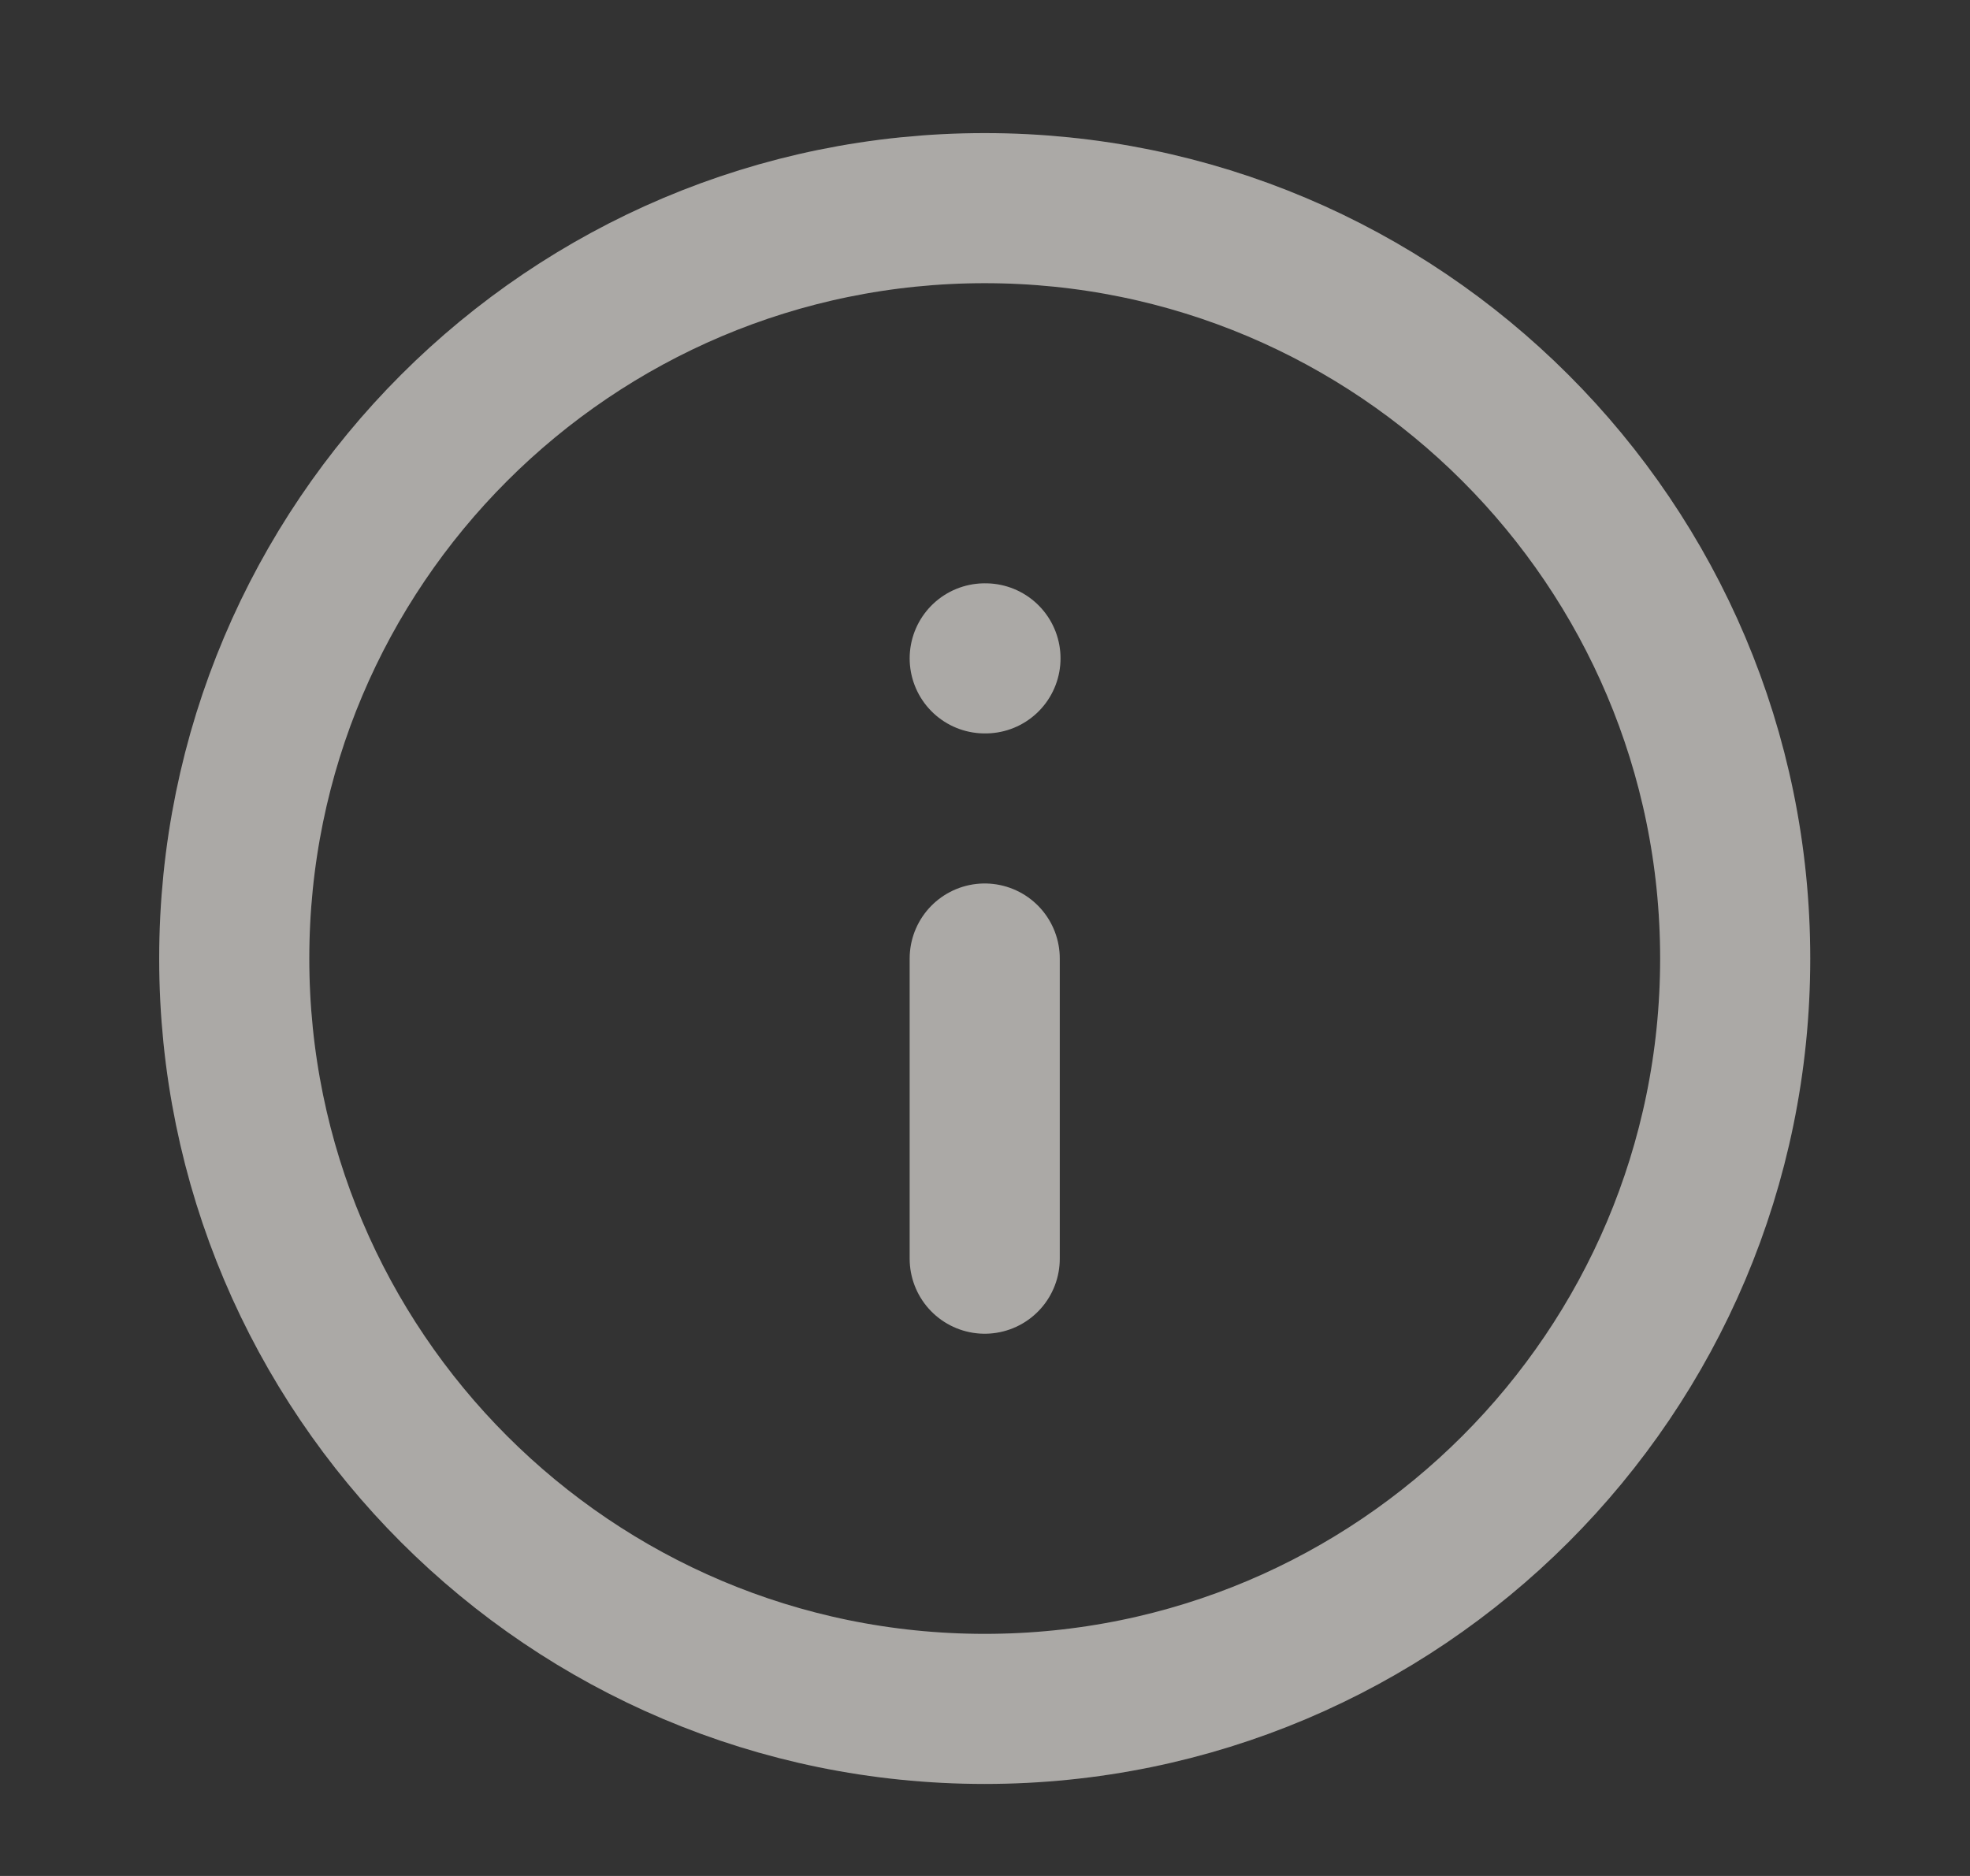 <svg width="21" height="20" viewBox="0 0 21 20" fill="none" xmlns="http://www.w3.org/2000/svg">
<rect x="0" y="0" width="21" height="20" fill="#333333" stroke="none"/>
<g id="info" opacity="0.6" clip-path="url(#clip0_2101_9788)">
<g id="Vector">
<path d="M10.497 18.219C14.915 18.219 18.497 14.637 18.497 10.219C18.497 5.8 14.915 2.219 10.497 2.219C6.079 2.219 2.497 5.8 2.497 10.219C2.497 14.637 6.079 18.219 10.497 18.219Z" stroke="white" stroke-width="1.6" stroke-linecap="round" stroke-linejoin="round"/>
<path d="M10.497 18.219C14.915 18.219 18.497 14.637 18.497 10.219C18.497 5.8 14.915 2.219 10.497 2.219C6.079 2.219 2.497 5.8 2.497 10.219C2.497 14.637 6.079 18.219 10.497 18.219Z" stroke="#BB9858" stroke-opacity="0.07" stroke-width="1.6" stroke-linecap="round" stroke-linejoin="round"/>
</g>
<g id="Vector_2">
<path d="M10.497 13.419V10.219" stroke="white" stroke-width="1.6" stroke-linecap="round" stroke-linejoin="round"/>
<path d="M10.497 13.419V10.219" stroke="#BB9858" stroke-opacity="0.07" stroke-width="1.6" stroke-linecap="round" stroke-linejoin="round"/>
</g>
<g id="Vector_3">
<path d="M10.497 7.019H10.505" stroke="white" stroke-width="1.6" stroke-linecap="round" stroke-linejoin="round"/>
<path d="M10.497 7.019H10.505" stroke="#BB9858" stroke-opacity="0.07" stroke-width="1.6" stroke-linecap="round" stroke-linejoin="round"/>
</g>
</g>
<defs>
<clipPath id="clip0_2101_9788">
<rect width="19.2" height="19.2" fill="white" transform="translate(0.897 0.619)"/>
</clipPath>
</defs>
</svg>
